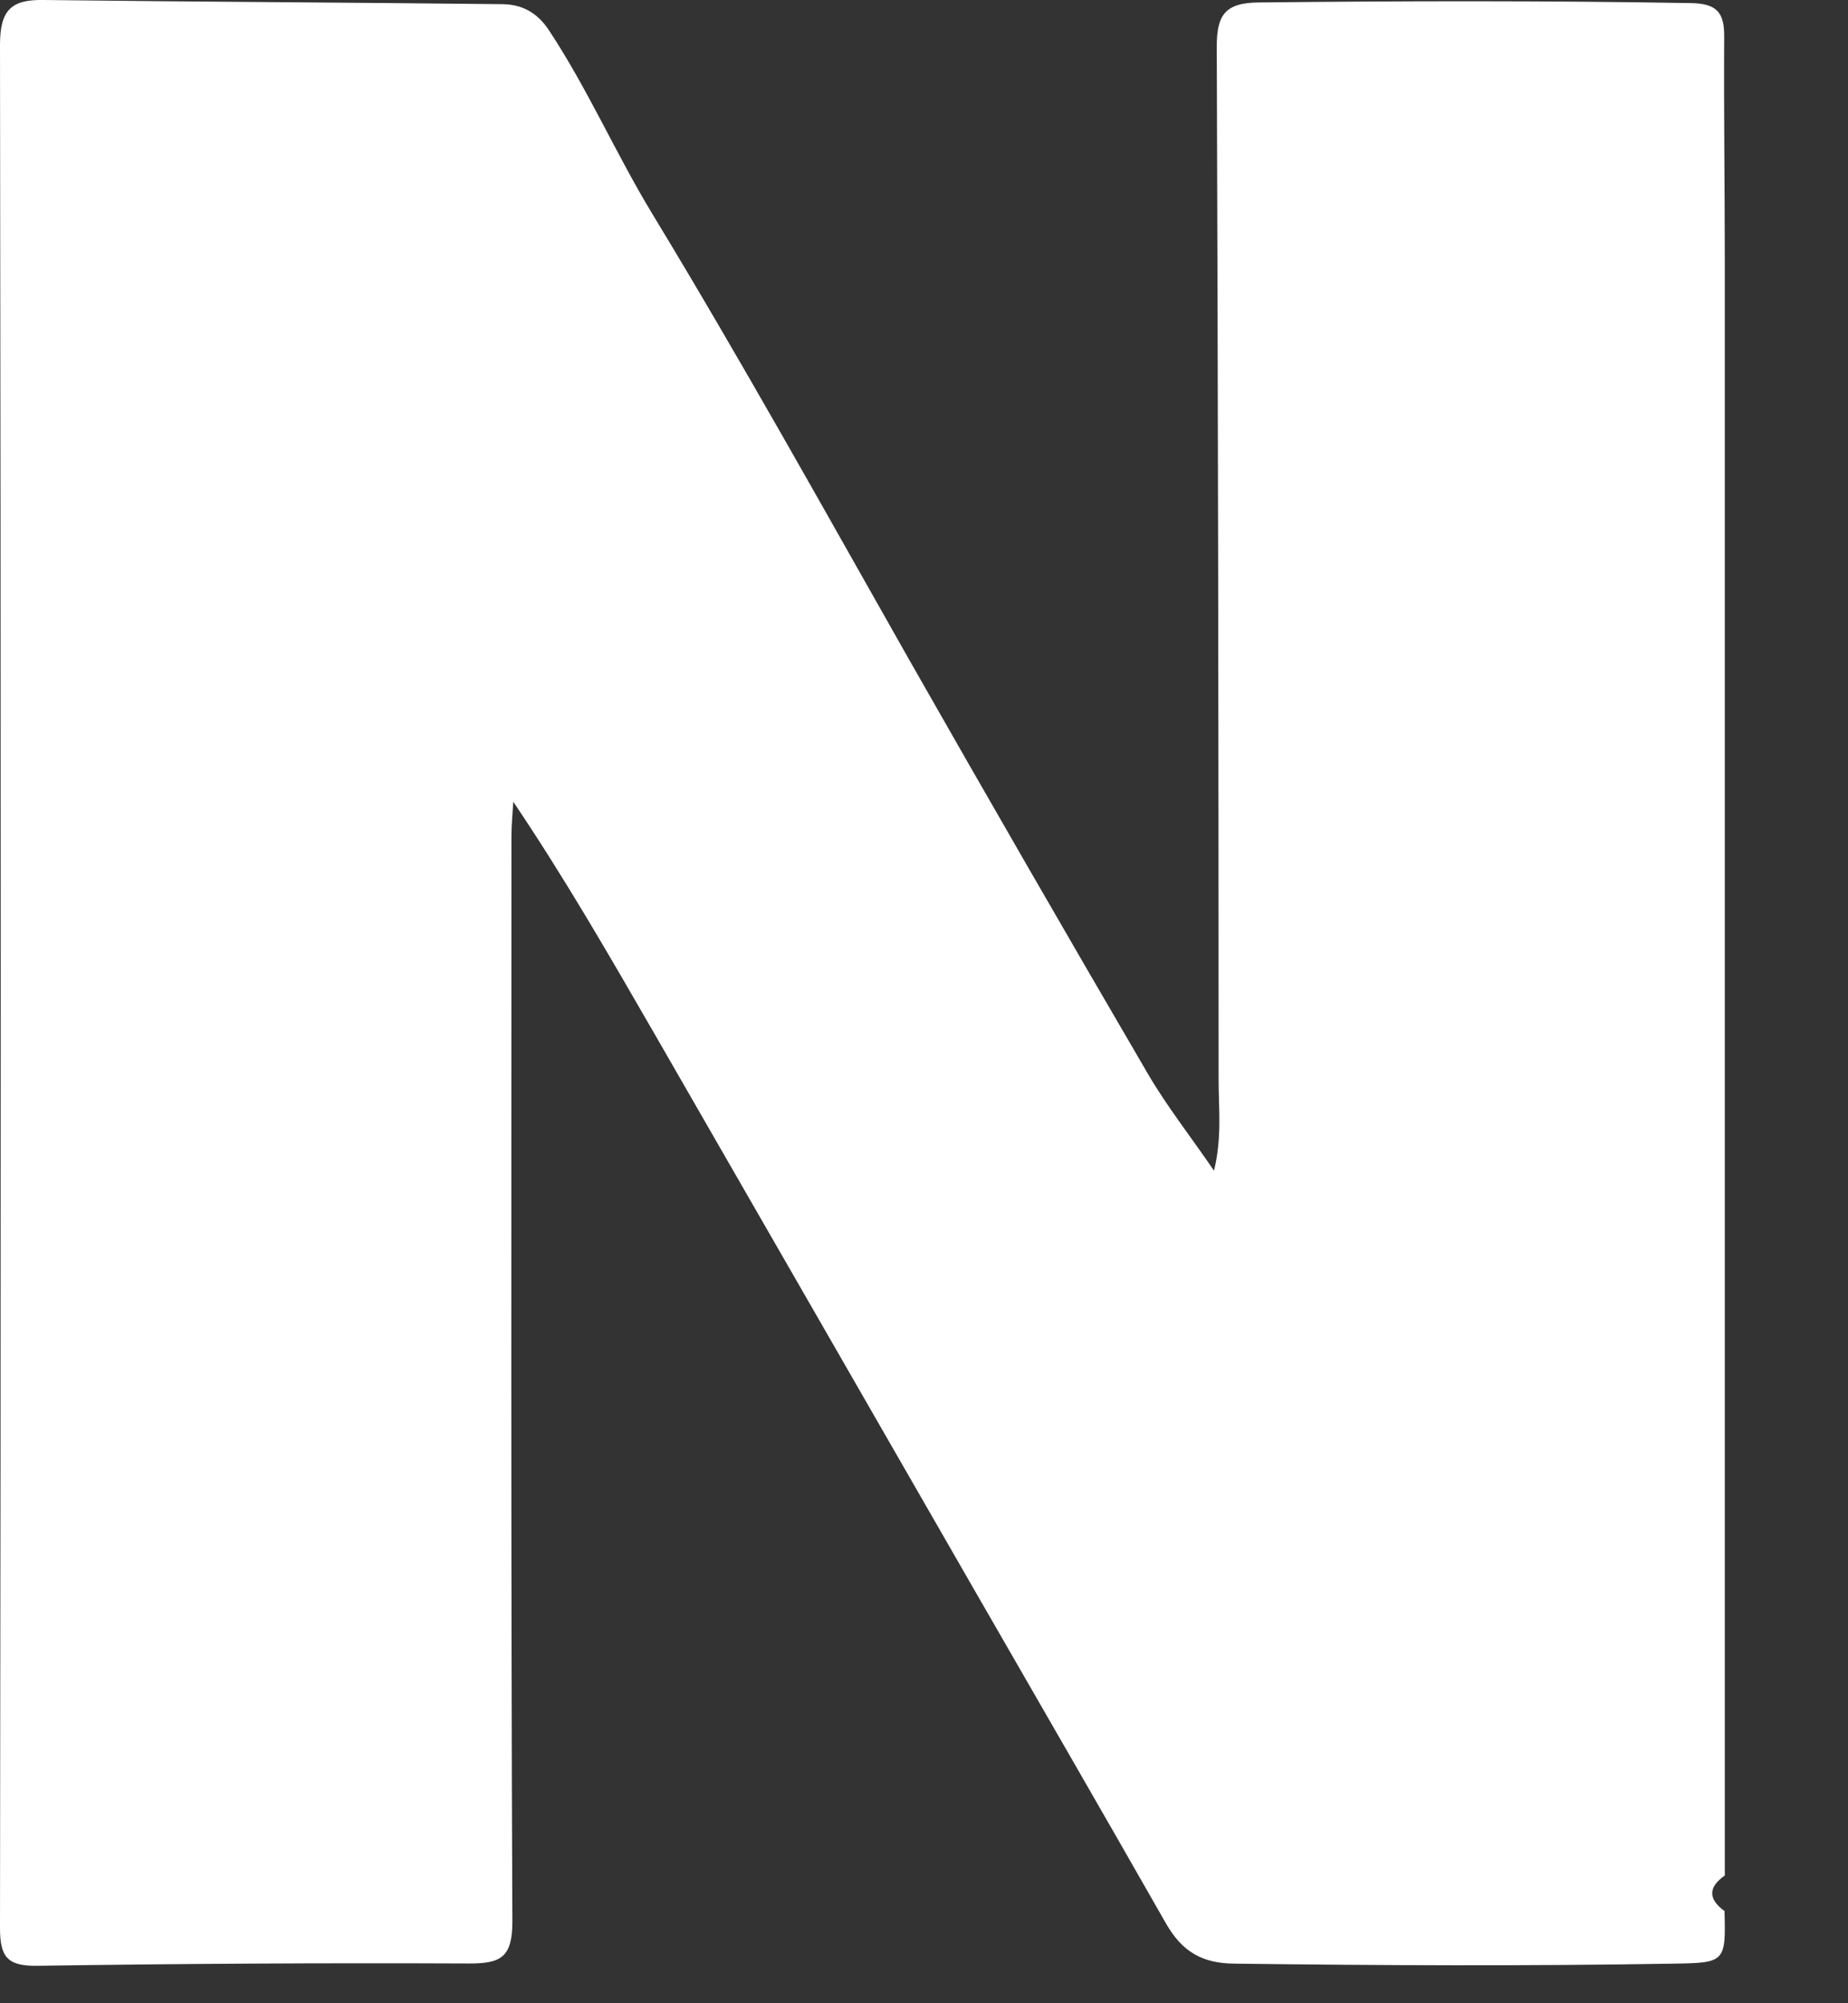 <?xml version="1.0" encoding="utf-8"?>
<svg xmlns="http://www.w3.org/2000/svg" fill="none" height="100%" overflow="visible" preserveAspectRatio="none" style="display: block;" viewBox="0 0 12 13" width="100%">
<rect x="0" y="0" width="12" height="13" fill="#333333" stroke="none"/>
<path d="M11.198 12.405C11.208 12.734 11.198 12.738 10.868 12.743C9.918 12.759 8.968 12.755 8.018 12.743C7.803 12.742 7.676 12.662 7.574 12.487C7.16 11.761 6.74 11.035 6.323 10.311C5.631 9.109 4.939 7.904 4.246 6.702C3.956 6.2 3.667 5.698 3.333 5.203C3.329 5.277 3.321 5.353 3.321 5.427C3.321 7.774 3.317 10.122 3.327 12.469C3.327 12.701 3.255 12.743 3.043 12.742C2.109 12.738 1.175 12.743 0.24 12.757C0.049 12.759 0 12.701 0 12.512C0.006 8.437 0.006 4.365 0 0.29C0 0.06 0.078 -0.004 0.285 0C1.276 0.012 2.267 0.016 3.258 0.027C3.384 0.027 3.487 0.078 3.565 0.197C3.817 0.578 3.999 0.998 4.236 1.388C4.812 2.337 5.352 3.308 5.899 4.273C6.413 5.176 6.933 6.077 7.457 6.974C7.578 7.18 7.727 7.369 7.883 7.597C7.936 7.383 7.913 7.192 7.913 7.007C7.913 4.773 7.909 2.538 7.901 0.304C7.901 0.103 7.95 0.018 8.172 0.016C9.107 0.006 10.041 0.004 10.976 0.02C11.148 0.022 11.198 0.08 11.196 0.241C11.193 0.726 11.2 1.209 11.2 1.693C11.2 5.186 11.2 8.679 11.2 12.171C11.091 12.247 11.091 12.325 11.2 12.403L11.198 12.405Z" fill="white" id="Vector"/>
</svg>